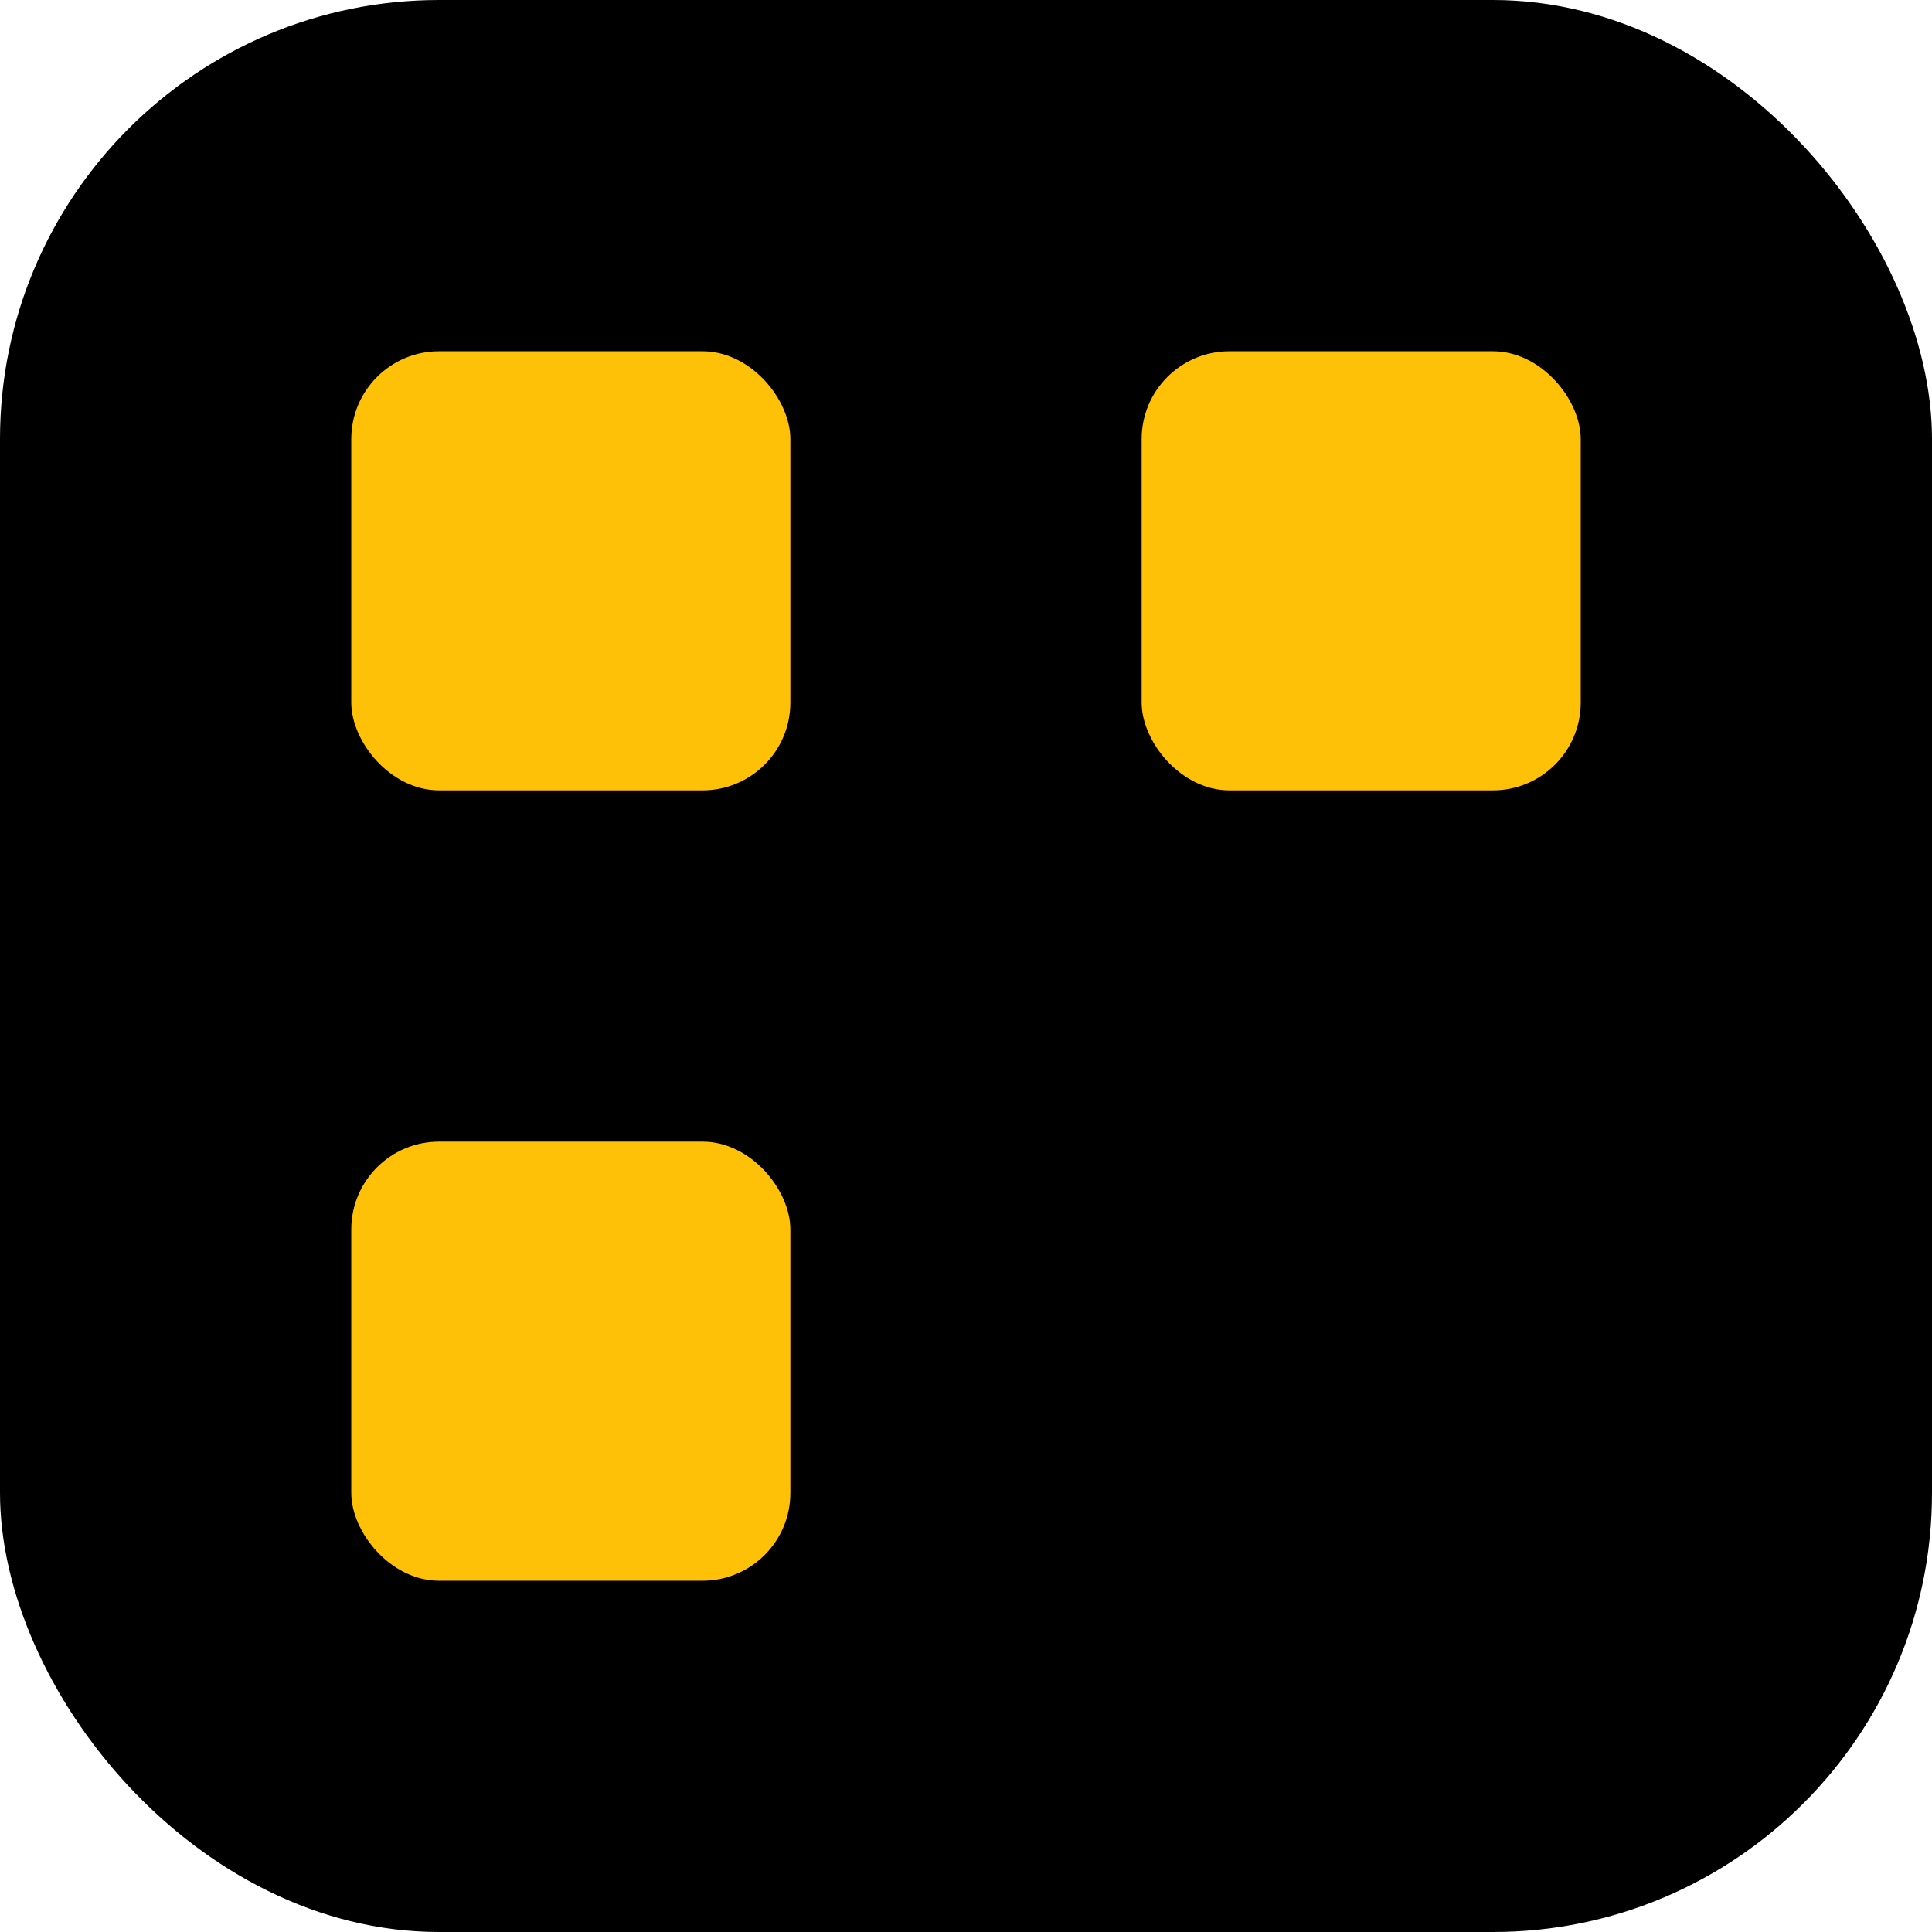<?xml version="1.0"?>
<svg width="64" height="64" viewBox="0 0 44 44" xmlns="http://www.w3.org/2000/svg">
  <rect x="0" y="0" width="44" height="44" rx="10" fill="#000"/>
  <rect x="8" y="8" width="10" height="10" rx="2" fill="#ffc107"/>
  <rect x="26" y="8" width="10" height="10" rx="2" fill="#ffc107"/>
  <rect x="8" y="26" width="10" height="10" rx="2" fill="#ffc107"/>
</svg>
